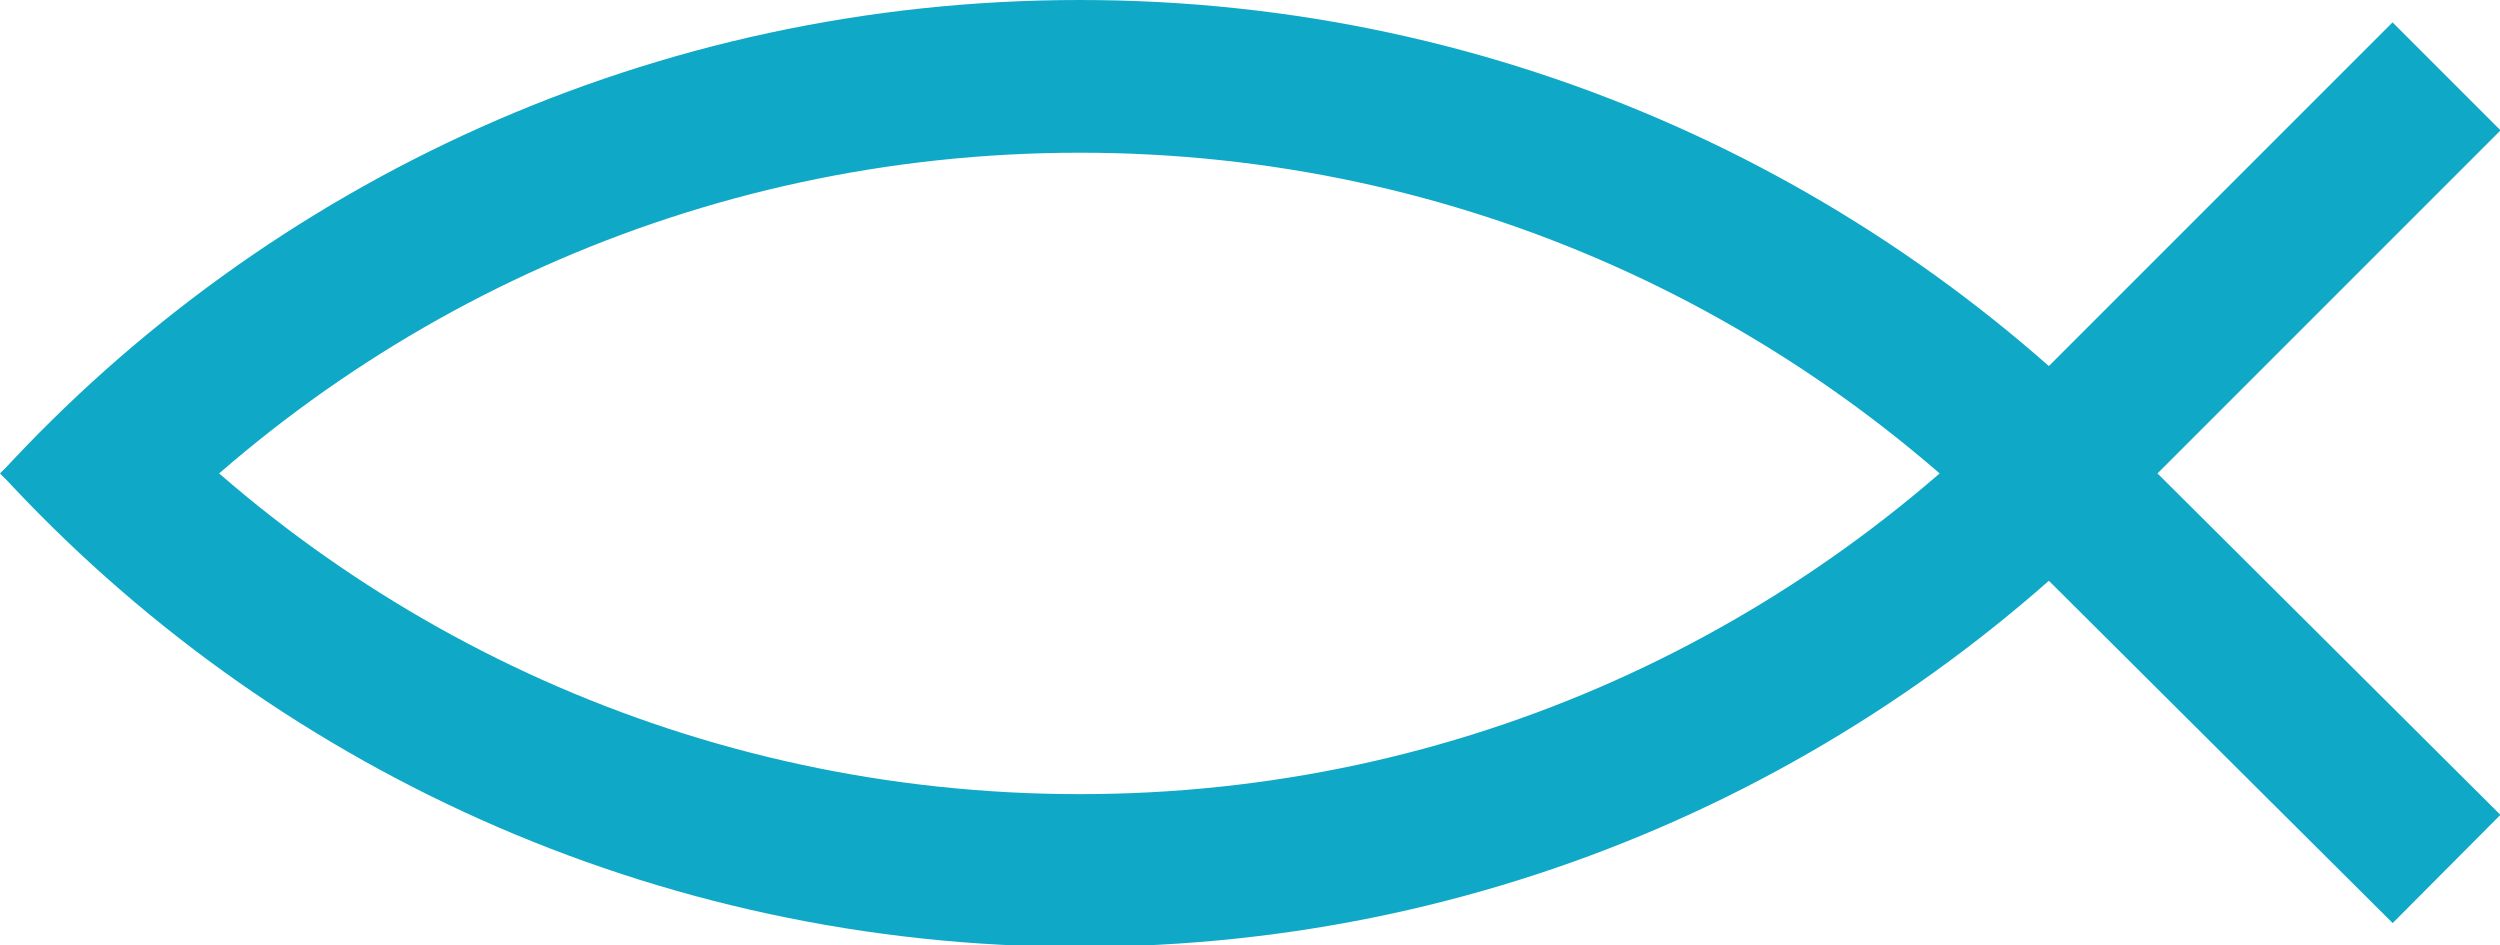 <?xml version="1.0" encoding="utf-8"?>
<!-- Generator: Adobe Illustrator 19.2.0, SVG Export Plug-In . SVG Version: 6.00 Build 0)  -->
<svg version="1.1" id="Layer_1" xmlns="http://www.w3.org/2000/svg" xmlns:xlink="http://www.w3.org/1999/xlink" x="0px" y="0px"
	 viewBox="0 0 163.7 61.9" style="enable-background:new 0 0 163.7 61.9;" xml:space="preserve">
<style type="text/css">
	.st0{fill:none;stroke:#0FA9C7;stroke-width:10;stroke-miterlimit:10;}
</style>
<path class="st0" d="M3.7,34.4C20.3,16.3,44.2,5,70.7,5c26.4,0,50.1,11.2,66.8,29.2"/>
<line class="st0" x1="137.4" y1="34.2" x2="160.2" y2="56.9"/>
<path class="st0" d="M3.7,27.6c16.6,18.1,40.5,29.4,67,29.4c26.4,0,50.1-11.2,66.8-29.2"/>
<line class="st0" x1="137.4" y1="27.8" x2="160.2" y2="5"/>
</svg>
